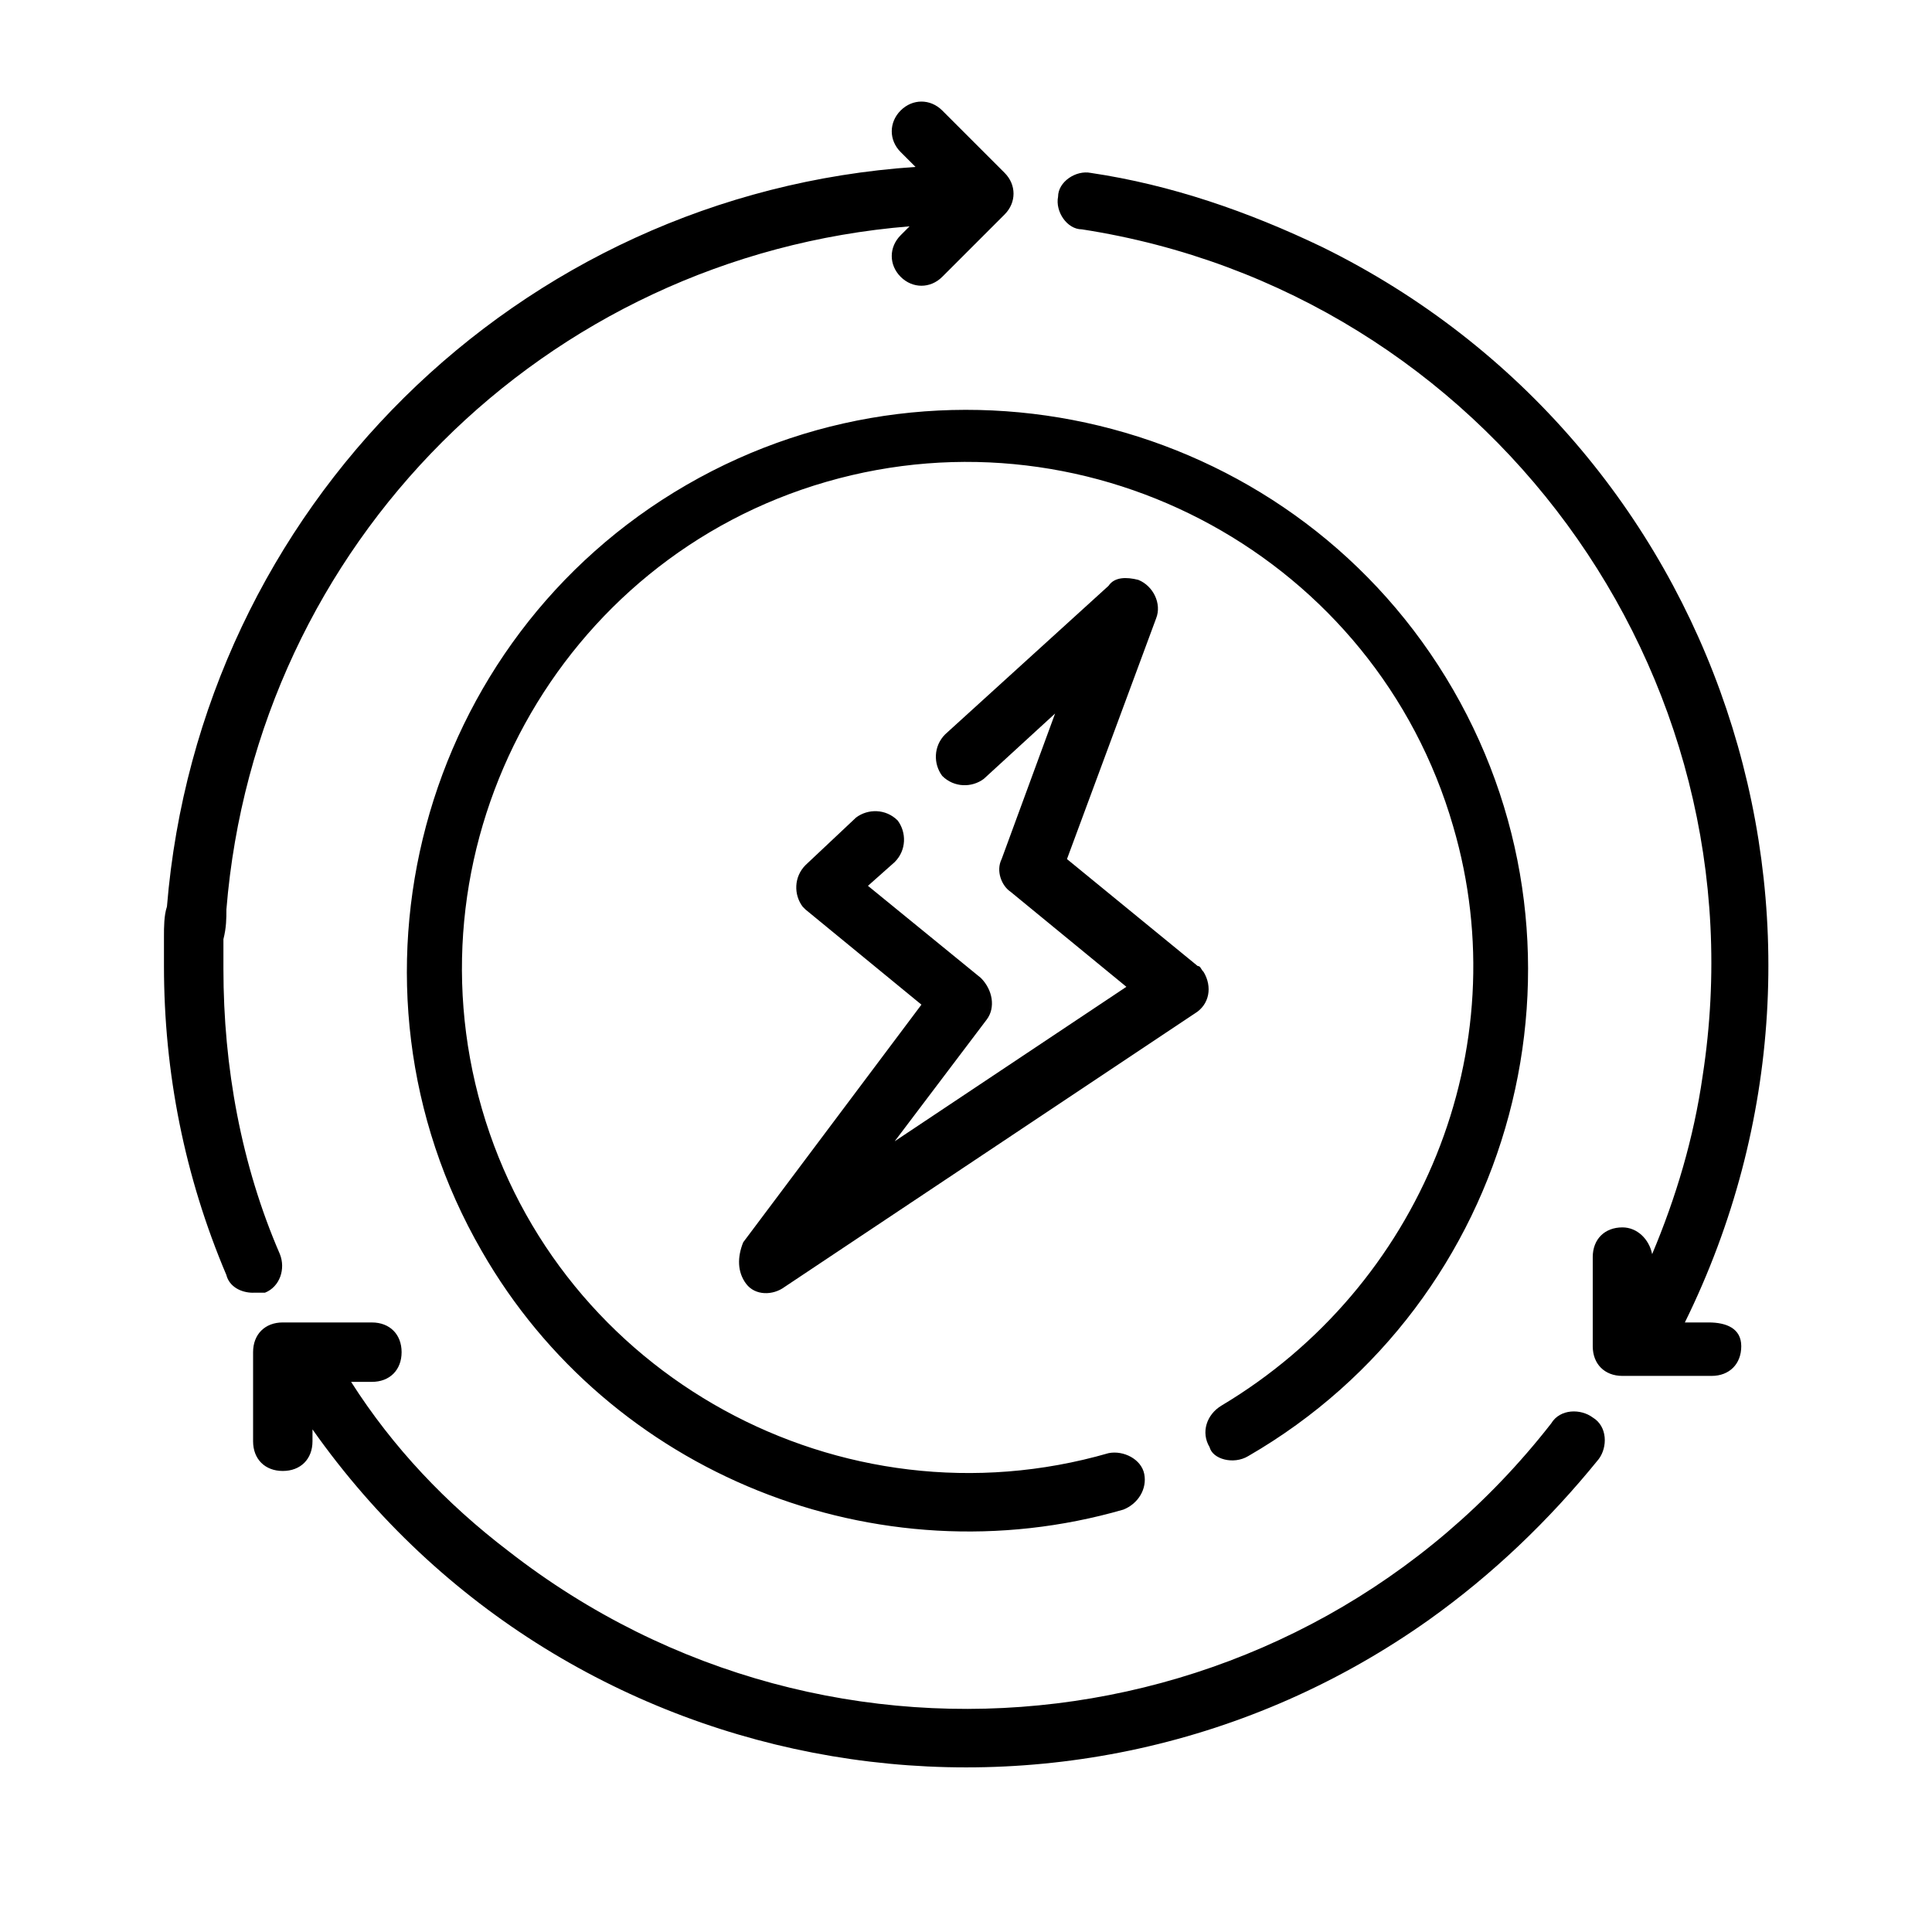 <?xml version="1.0" encoding="UTF-8"?>
<!-- Uploaded to: SVG Repo, www.svgrepo.com, Generator: SVG Repo Mixer Tools -->
<svg fill="#000000" width="800px" height="800px" version="1.1" viewBox="144 144 512 512" xmlns="http://www.w3.org/2000/svg">
 <path d="m211.07 486.59c-3.148 0-6.297-1.574-7.086-4.723-11.02-25.977-16.531-53.531-16.531-81.867v-7.871c0-2.363 0-5.512 0.789-7.871 8.656-105.49 92.891-188.93 198.38-196.02l-3.938-3.938c-3.148-3.148-3.148-7.871 0-11.02 3.148-3.148 7.871-3.148 11.02 0l16.531 16.531c3.148 3.148 3.148 7.871 0 11.02l-16.531 16.531c-3.148 3.148-7.871 3.148-11.02 0-3.148-3.148-3.148-7.871 0-11.02l2.363-2.363c-96.824 7.871-173.18 84.23-181.05 181.05 0 2.363 0 4.723-0.789 7.871v7.871c0 25.977 4.723 51.957 14.957 75.57 1.574 3.938 0 8.66-3.938 10.234-0.789 0.004-2.363 0.004-3.148 0.004zm344.01 34.637c-66.914 85.805-190.5 100.76-276.31 33.852-16.531-12.594-30.699-27.551-41.723-44.871h5.512c4.723 0 7.871-3.148 7.871-7.871 0-4.723-3.148-7.871-7.871-7.871l-23.617-0.004c-4.723 0-7.871 3.148-7.871 7.871v23.617c0 4.723 3.148 7.871 7.871 7.871s7.871-3.148 7.871-7.871v-3.148c67.699 96.039 200.74 118.08 295.99 50.383 16.531-11.809 31.488-25.977 44.871-42.508 2.363-3.148 2.363-8.66-1.574-11.02-3.148-2.363-8.66-2.363-11.02 1.57zm41.723-26.766h-6.297c51.953-105.48 9.445-233.01-96.043-284.96-19.68-9.445-40.148-16.531-61.402-19.68-3.938-0.789-8.66 2.363-8.66 6.297-0.789 3.938 2.363 8.66 6.297 8.66 107.06 16.531 181.05 117.29 164.52 224.35-2.363 16.531-7.086 32.273-13.383 47.23-0.789-3.938-3.938-7.086-7.871-7.086-4.723 0-7.871 3.148-7.871 7.871v23.617c0 4.723 3.148 7.871 7.871 7.871h23.617c4.723 0 7.871-3.148 7.871-7.871 0.004-4.719-3.93-6.297-8.652-6.297zm-122.02 35.426c70.848-40.934 95.25-132.25 54.316-203.1-40.934-70.848-132.25-95.25-203.1-54.316s-95.25 132.25-54.316 203.1c33.852 59.039 104.7 87.379 170.04 68.484 3.938-1.574 6.297-5.512 5.512-9.445-0.789-3.938-5.512-6.297-9.445-5.512-70.848 20.469-145.63-20.469-166.1-91.316s20.469-145.63 91.316-166.1 145.63 20.469 166.1 91.316c17.32 59.039-8.66 122.02-61.402 153.5-3.938 2.363-5.512 7.086-3.148 11.02 0.785 3.156 6.297 4.731 10.23 2.367zm-133.04-45.656c2.363 3.148 7.086 3.148 10.234 0.789l108.63-72.422c3.938-2.363 4.723-7.086 2.363-11.02-0.789-0.789-0.789-1.574-1.574-1.574l-34.637-28.34 23.617-63.762c1.574-3.938-0.789-8.66-4.723-10.234-3.148-0.789-6.297-0.789-7.871 1.574l-43.297 39.359c-3.148 3.148-3.148 7.871-0.789 11.02 3.148 3.148 7.871 3.148 11.02 0.789l18.895-17.32-14.168 38.574c-1.574 3.148 0 7.086 2.363 8.66l30.699 25.191-61.402 40.934 24.402-32.273c2.363-3.148 1.574-7.871-1.574-11.02l-29.914-24.402 7.086-6.297c3.148-3.148 3.148-7.871 0.789-11.02-3.148-3.148-7.871-3.148-11.02-0.789l-13.383 12.594c-3.148 3.148-3.148 7.871-0.789 11.02l0.789 0.789 30.699 25.191-47.23 62.977c-1.582 3.926-1.582 7.863 0.781 11.012z"/>
</svg>
